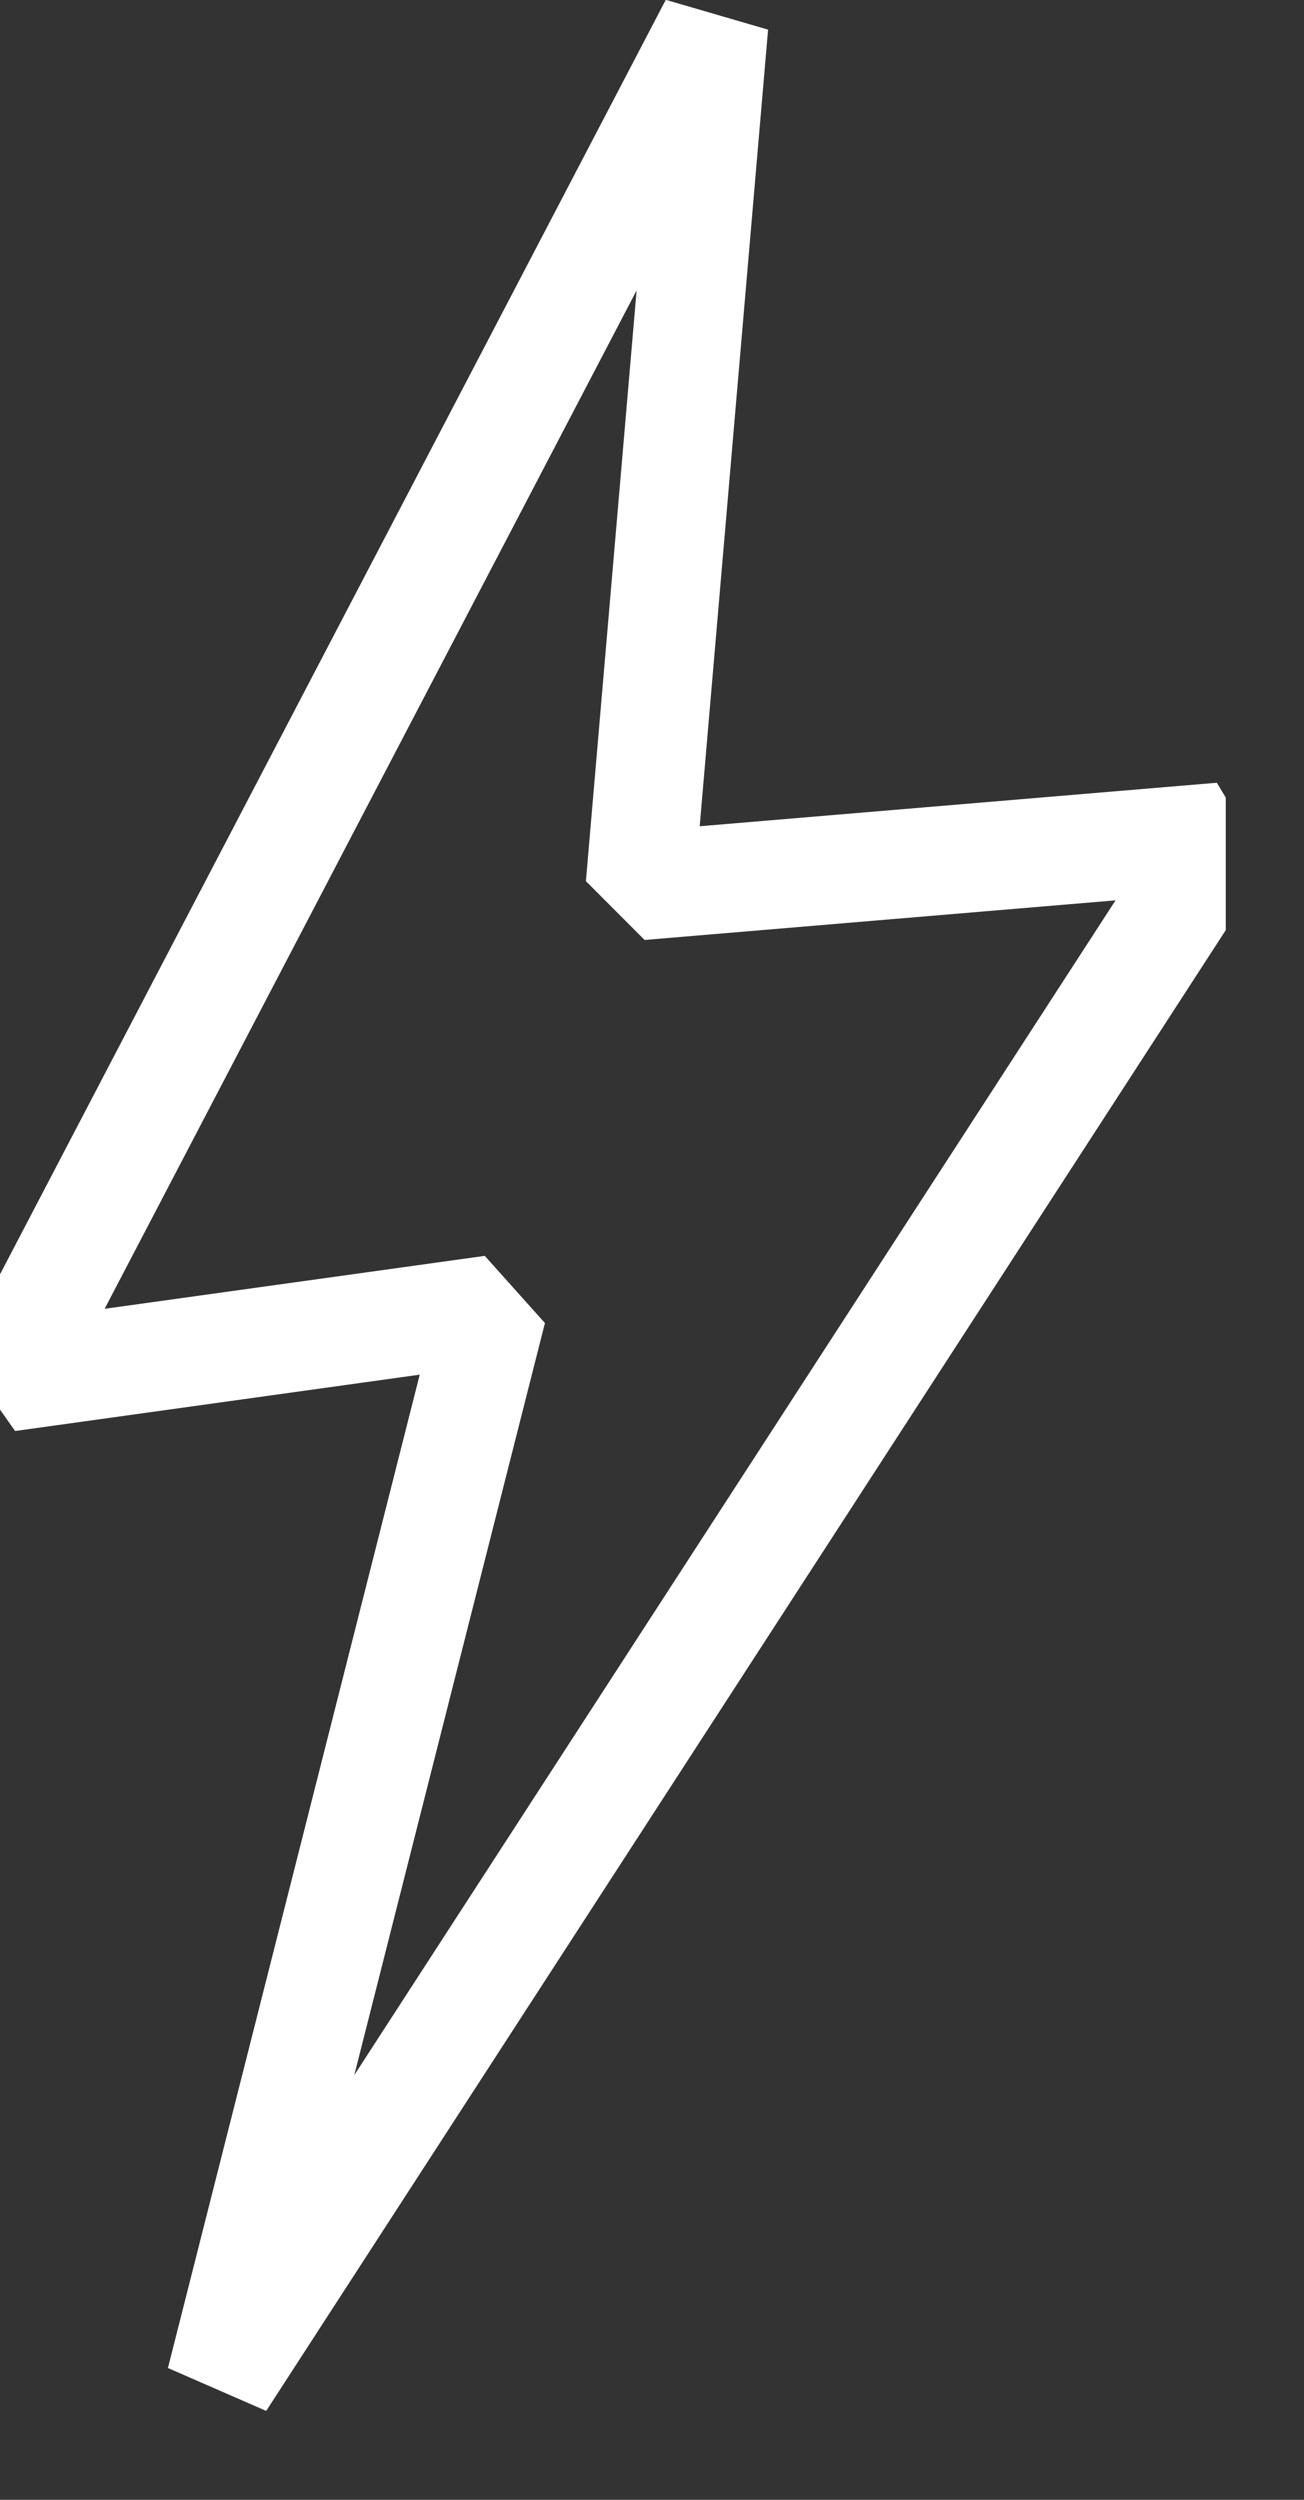 <svg width="12" height="23" viewBox="0 0 12 23" fill="none" xmlns="http://www.w3.org/2000/svg">
<rect x="0" y="0" width="12" height="23" fill="#333333" stroke="none"/>
<g id="Ebene_1" clip-path="url(#clip0_1636_4442)">
<path id="Vector" d="M6.57 0.23L0.07 12.671L4.53 12.05L2.03 21.91L11.24 7.7L5.89 8.15L6.57 0.23Z" stroke="white" stroke-linejoin="bevel"/>
</g>
<defs>
<clipPath id="clip0_1636_4442">
<rect width="11.28" height="22.18" fill="white"/>
</clipPath>
</defs>
</svg>
